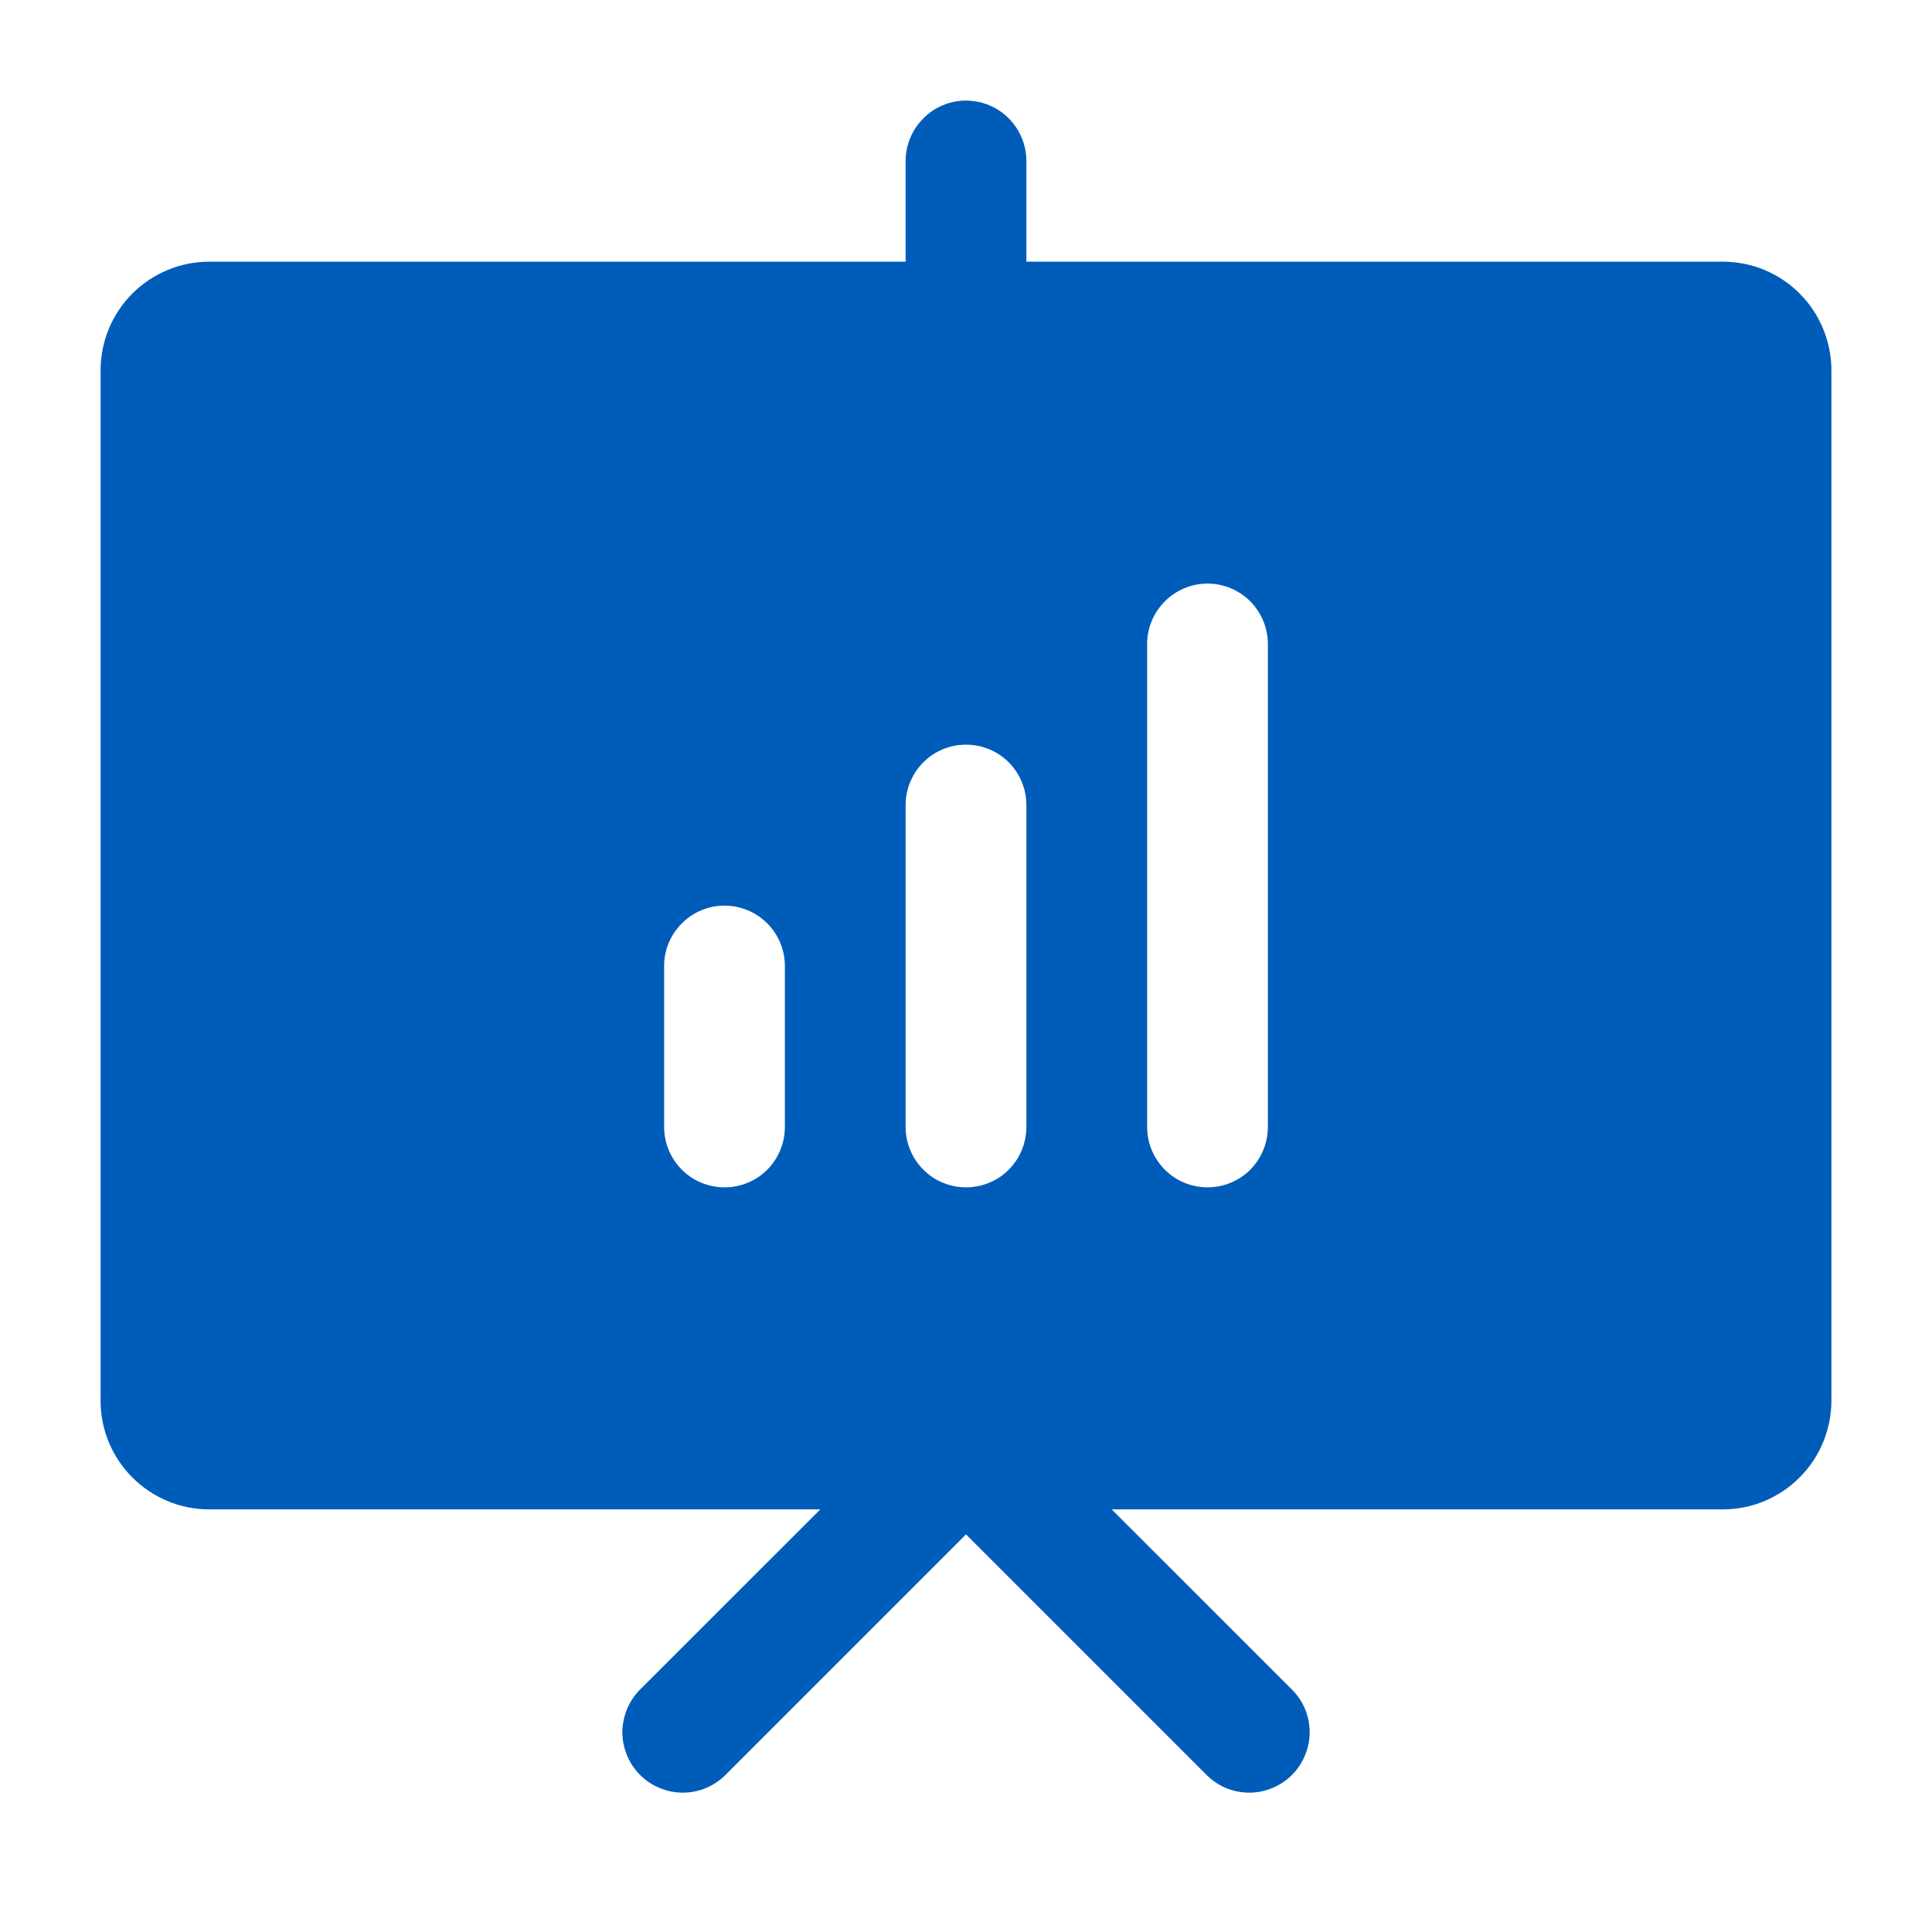 <svg xmlns="http://www.w3.org/2000/svg" width="16" height="16" viewBox="0 0 16 16" fill="none">                                            <path fill-rule="evenodd" clip-rule="evenodd" d="M8.353 11.647C8.26 11.553 8.133 11.501 8 11.501C7.868 11.501 7.741 11.553 7.647 11.647L5.313 13.98C5.264 14.026 5.225 14.081 5.198 14.142C5.17 14.204 5.156 14.27 5.154 14.337C5.153 14.404 5.166 14.471 5.191 14.533C5.216 14.595 5.253 14.652 5.301 14.699C5.348 14.747 5.405 14.784 5.467 14.809C5.529 14.835 5.596 14.847 5.663 14.846C5.73 14.845 5.796 14.83 5.858 14.803C5.919 14.775 5.974 14.736 6.02 14.687L8 12.707L9.98 14.687C10.026 14.736 10.081 14.775 10.142 14.803C10.204 14.83 10.27 14.845 10.337 14.846C10.404 14.847 10.471 14.835 10.533 14.809C10.595 14.784 10.652 14.747 10.7 14.699C10.747 14.652 10.784 14.595 10.809 14.533C10.835 14.471 10.847 14.404 10.846 14.337C10.845 14.27 10.83 14.204 10.803 14.142C10.775 14.081 10.736 14.026 10.687 13.98L8.353 11.647ZM8 0.833C8.133 0.833 8.26 0.886 8.354 0.98C8.447 1.074 8.5 1.201 8.5 1.333V2.667C8.5 2.799 8.447 2.926 8.354 3.02C8.26 3.114 8.133 3.167 8 3.167C7.867 3.167 7.74 3.114 7.647 3.02C7.553 2.926 7.5 2.799 7.5 2.667V1.333C7.5 1.201 7.553 1.074 7.647 0.98C7.74 0.886 7.867 0.833 8 0.833Z" fill="#005cb9"></path>                                            <path fill-rule="evenodd" clip-rule="evenodd" d="M14.267 12.5C14.385 12.5 14.502 12.477 14.611 12.432C14.72 12.386 14.82 12.32 14.903 12.236C14.987 12.153 15.053 12.054 15.098 11.944C15.143 11.835 15.167 11.718 15.167 11.6V3.067C15.167 2.949 15.143 2.832 15.098 2.722C15.053 2.613 14.987 2.514 14.903 2.43C14.82 2.347 14.72 2.28 14.611 2.235C14.502 2.19 14.385 2.167 14.267 2.167H1.734C1.495 2.167 1.266 2.262 1.097 2.43C0.928 2.599 0.833 2.828 0.833 3.067V11.6C0.833 12.097 1.236 12.5 1.734 12.5H14.267ZM6.5 8C6.5 7.867 6.447 7.74 6.354 7.647C6.26 7.553 6.133 7.5 6 7.5C5.868 7.5 5.74 7.553 5.647 7.647C5.553 7.74 5.5 7.867 5.5 8V9.333C5.5 9.466 5.553 9.593 5.647 9.687C5.74 9.781 5.868 9.833 6 9.833C6.133 9.833 6.26 9.781 6.354 9.687C6.447 9.593 6.5 9.466 6.5 9.333V8ZM8 6.167C8.133 6.167 8.26 6.219 8.354 6.313C8.447 6.407 8.5 6.534 8.5 6.667V9.333C8.5 9.466 8.447 9.593 8.354 9.687C8.26 9.781 8.133 9.833 8 9.833C7.868 9.833 7.74 9.781 7.647 9.687C7.553 9.593 7.5 9.466 7.5 9.333V6.667C7.5 6.534 7.553 6.407 7.647 6.313C7.74 6.219 7.868 6.167 8 6.167ZM10.5 5.333C10.5 5.201 10.447 5.074 10.354 4.98C10.26 4.886 10.133 4.833 10 4.833C9.868 4.833 9.74 4.886 9.647 4.98C9.553 5.074 9.5 5.201 9.5 5.333V9.333C9.5 9.466 9.553 9.593 9.647 9.687C9.74 9.781 9.868 9.833 10 9.833C10.133 9.833 10.26 9.781 10.354 9.687C10.447 9.593 10.5 9.466 10.5 9.333V5.333Z" fill="#005cb9"></path>                                        </svg>